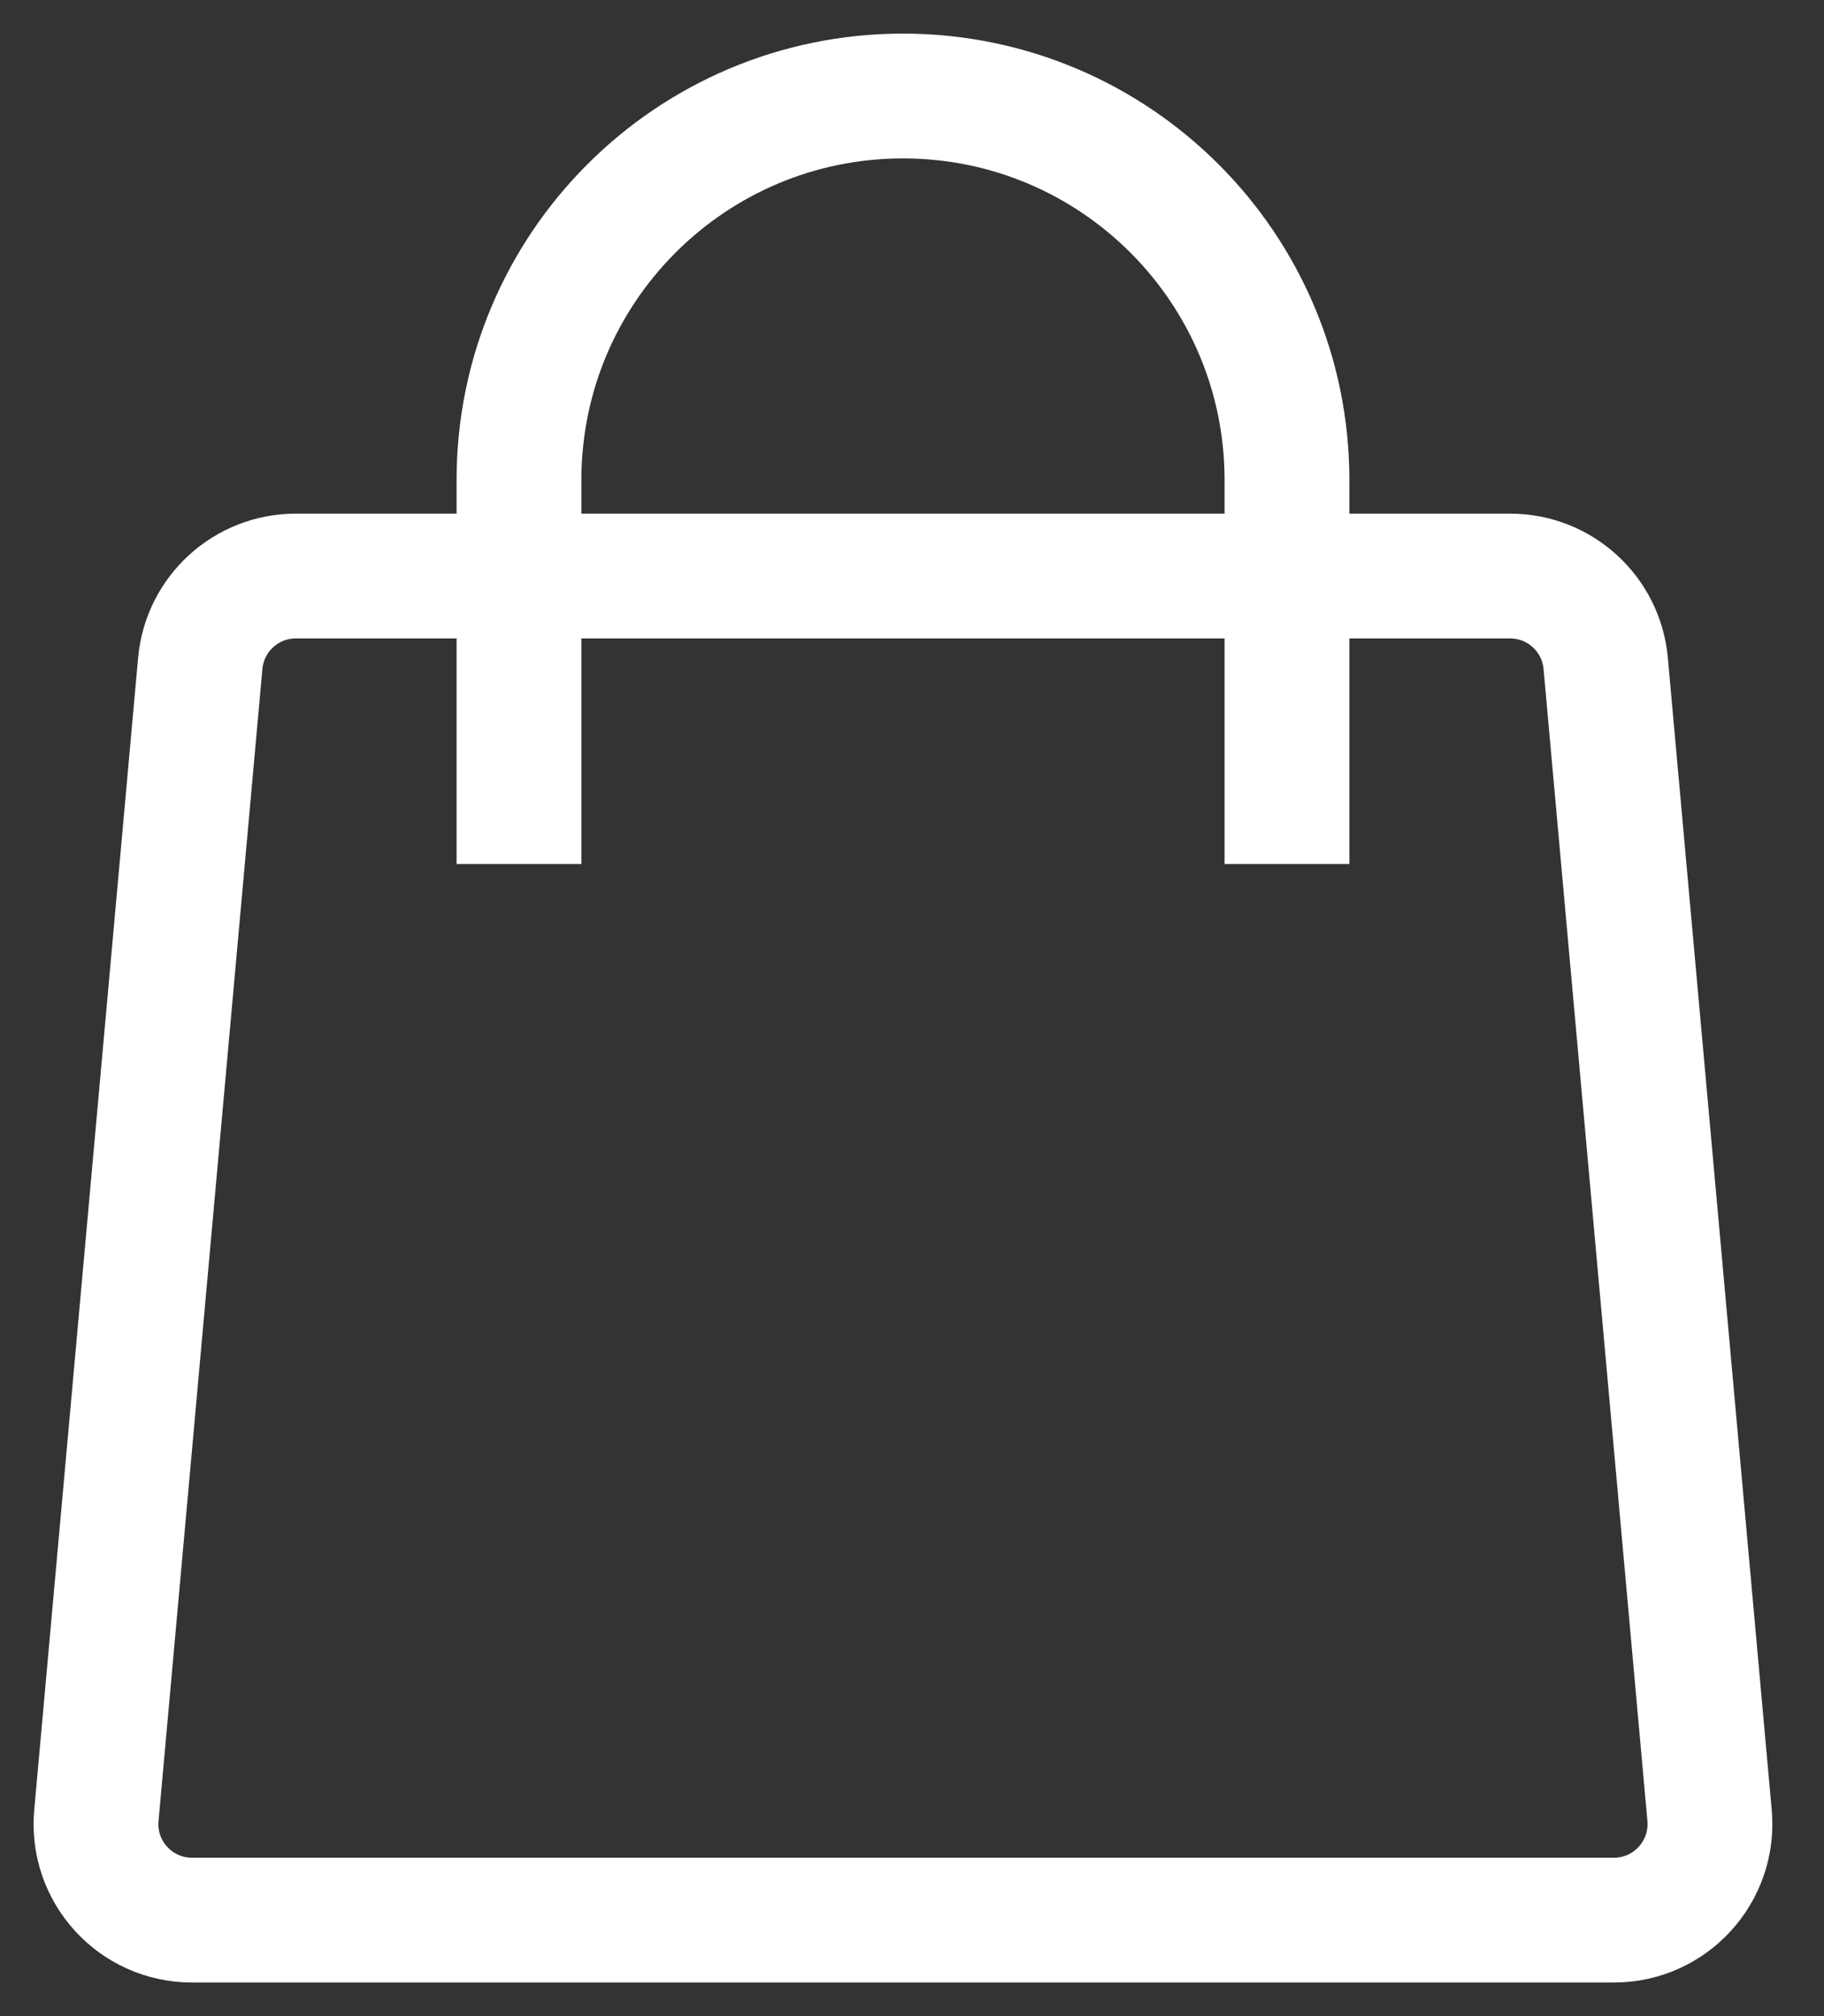 <?xml version="1.0" encoding="UTF-8"?> <svg xmlns="http://www.w3.org/2000/svg" width="19" height="21" viewBox="0 0 19 21" fill="none"><rect x="0" y="0" width="19" height="21" fill="#333333" stroke="none"/><path d="M2.086 6.91C2.132 6.395 2.564 6 3.082 6H15.73C16.248 6 16.68 6.395 16.726 6.91L17.808 18.91C17.86 19.496 17.399 20 16.812 20H2C1.412 20 0.951 19.496 1.004 18.91L2.086 6.91Z" stroke="white" stroke-width="1.3"></path><path d="M13.406 9V5C13.406 2.791 11.615 1 9.406 1C7.197 1 5.406 2.791 5.406 5V9" stroke="white" stroke-width="1.3"></path></svg> 